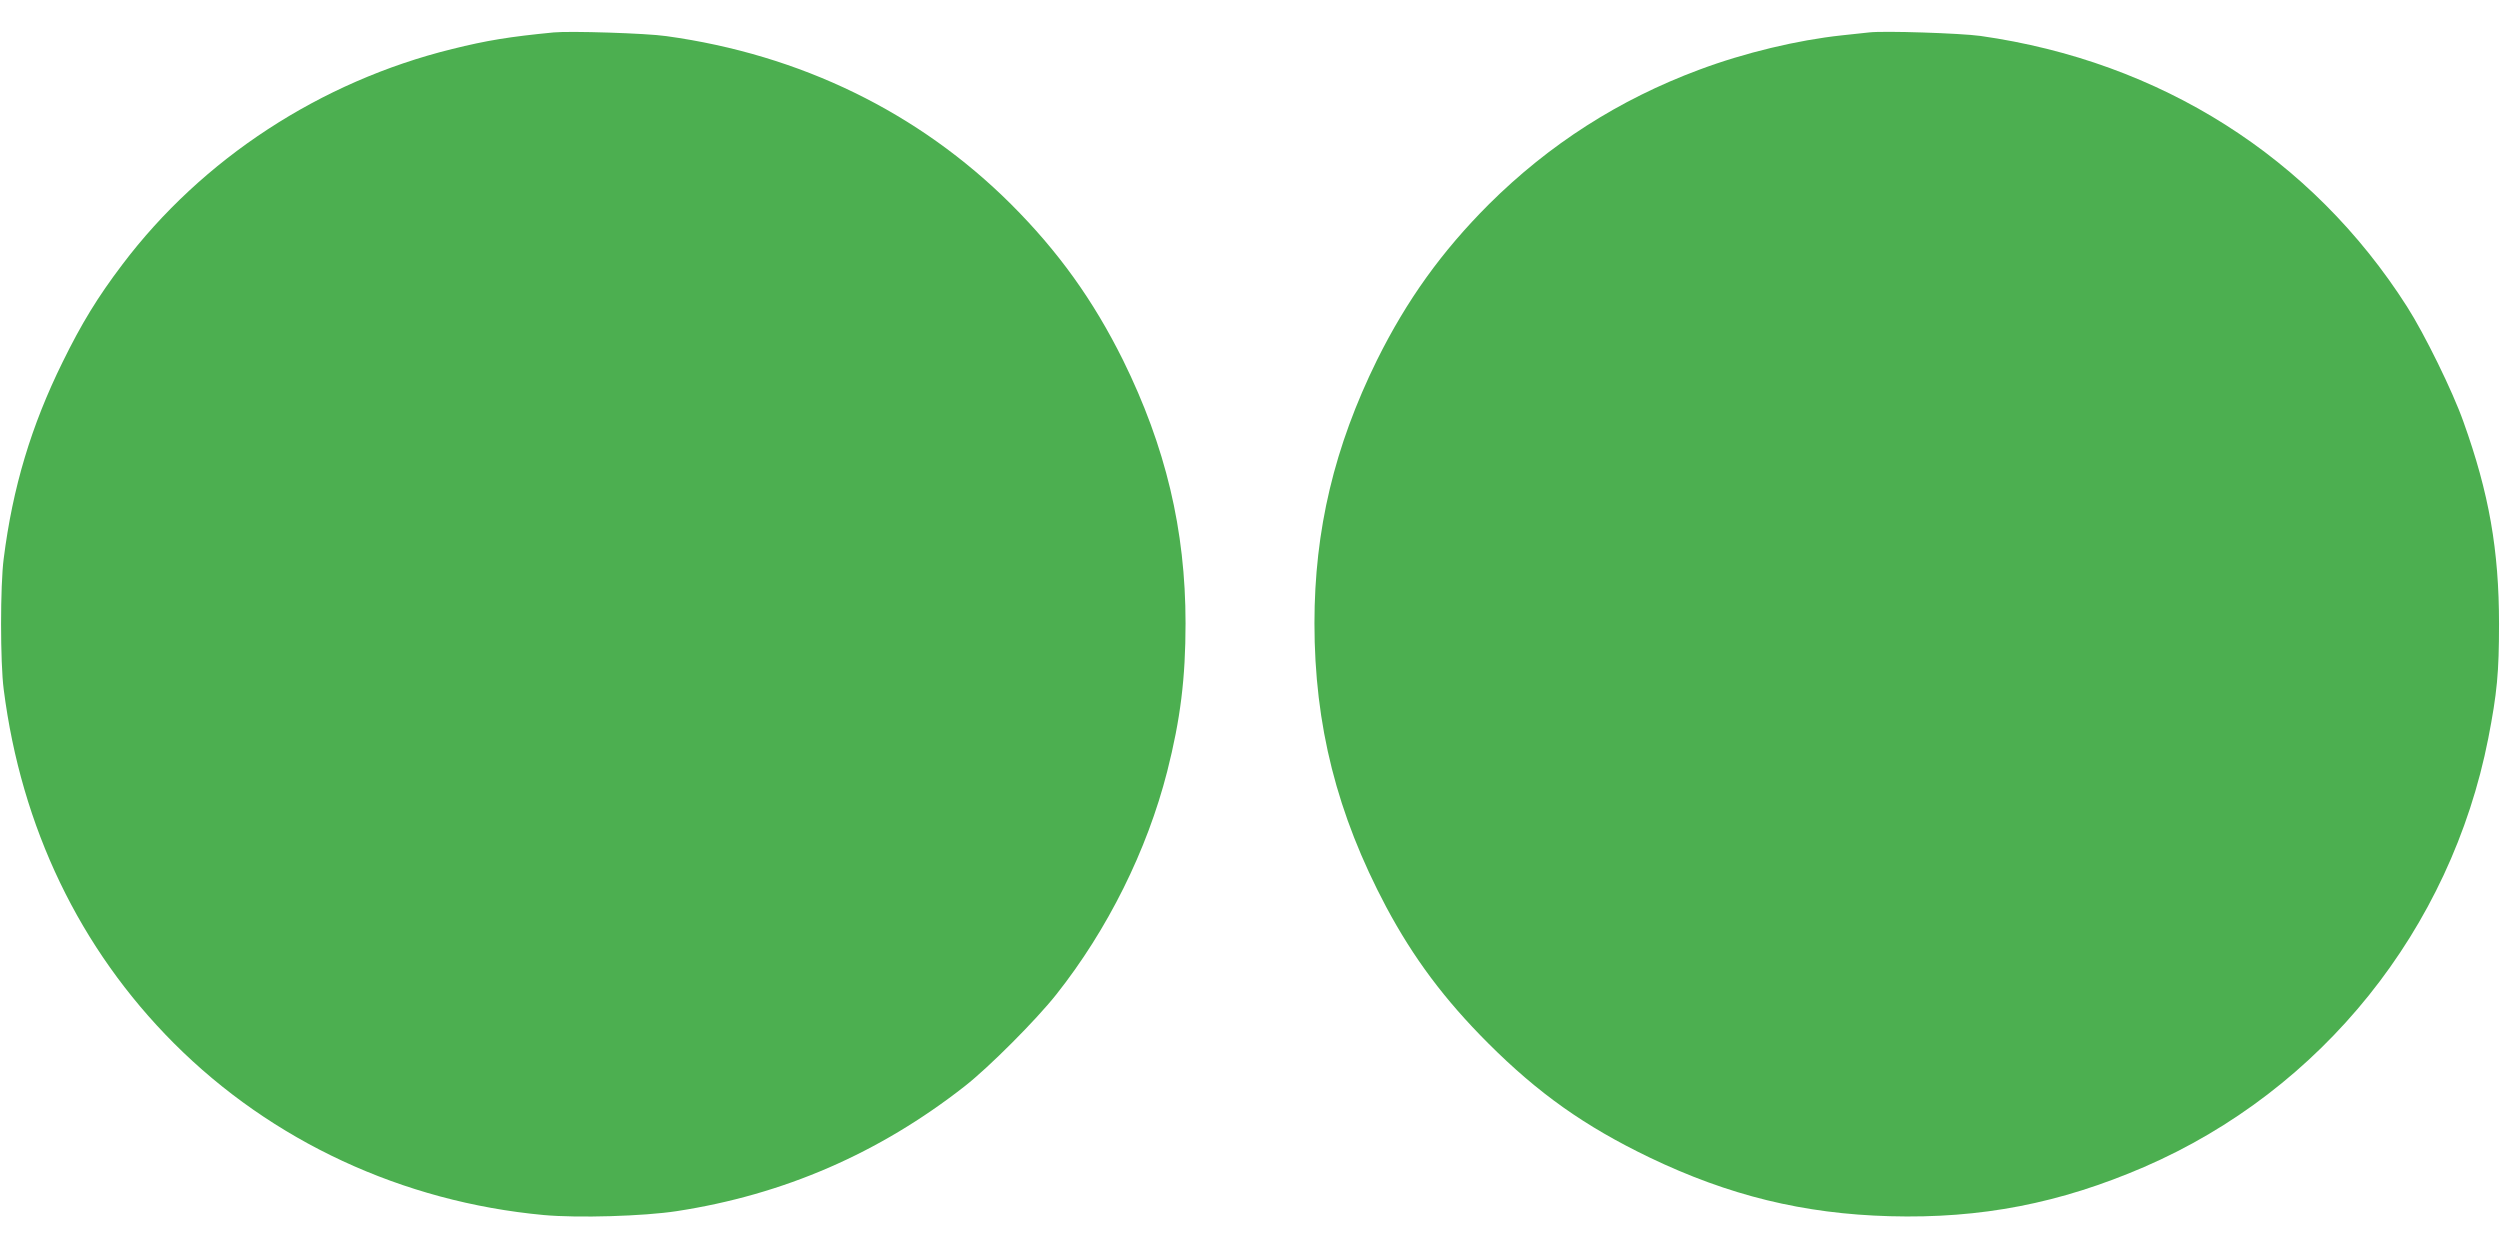 <?xml version="1.0" standalone="no"?>
<!DOCTYPE svg PUBLIC "-//W3C//DTD SVG 20010904//EN"
 "http://www.w3.org/TR/2001/REC-SVG-20010904/DTD/svg10.dtd">
<svg version="1.0" xmlns="http://www.w3.org/2000/svg"
 width="1280pt" height="640pt" viewBox="0 0 1280 640"
 preserveAspectRatio="xMidYMid meet">
<g transform="translate(0,640) scale(0.1,-0.1)"
fill="#4caf50" stroke="none">
<path d="M2835 6234 c-227 -22 -343 -41 -520 -85 -674 -166 -1280 -562 -1689
-1104 -125 -165 -208 -300 -306 -500 -160 -325 -255 -640 -301 -1005 -18 -137
-18 -532 0 -670 90 -706 389 -1328 871 -1811 501 -502 1171 -813 1894 -880
175 -16 512 -6 681 20 547 84 1036 296 1475 640 124 97 365 339 468 469 263
332 465 738 568 1142 68 268 94 478 94 759 0 478 -102 904 -320 1347 -153 308
-332 557 -574 799 -472 470 -1077 765 -1764 860 -102 15 -494 27 -577 19z"/>
<path d="M9570 6234 c-19 -2 -82 -9 -140 -15 -225 -24 -498 -89 -730 -176
-411 -153 -768 -382 -1076 -688 -242 -242 -421 -491 -574 -799 -218 -443 -320
-869 -320 -1347 0 -522 115 -977 367 -1452 140 -262 299 -475 522 -698 257
-257 494 -425 826 -585 406 -195 789 -289 1231 -301 467 -13 871 66 1302 252
910 394 1570 1217 1762 2195 45 231 55 337 55 585 0 378 -51 670 -182 1035
-55 156 -200 451 -289 590 -487 764 -1261 1255 -2184 1386 -100 14 -496 27
-570 18z"/>
</g>
</svg>
